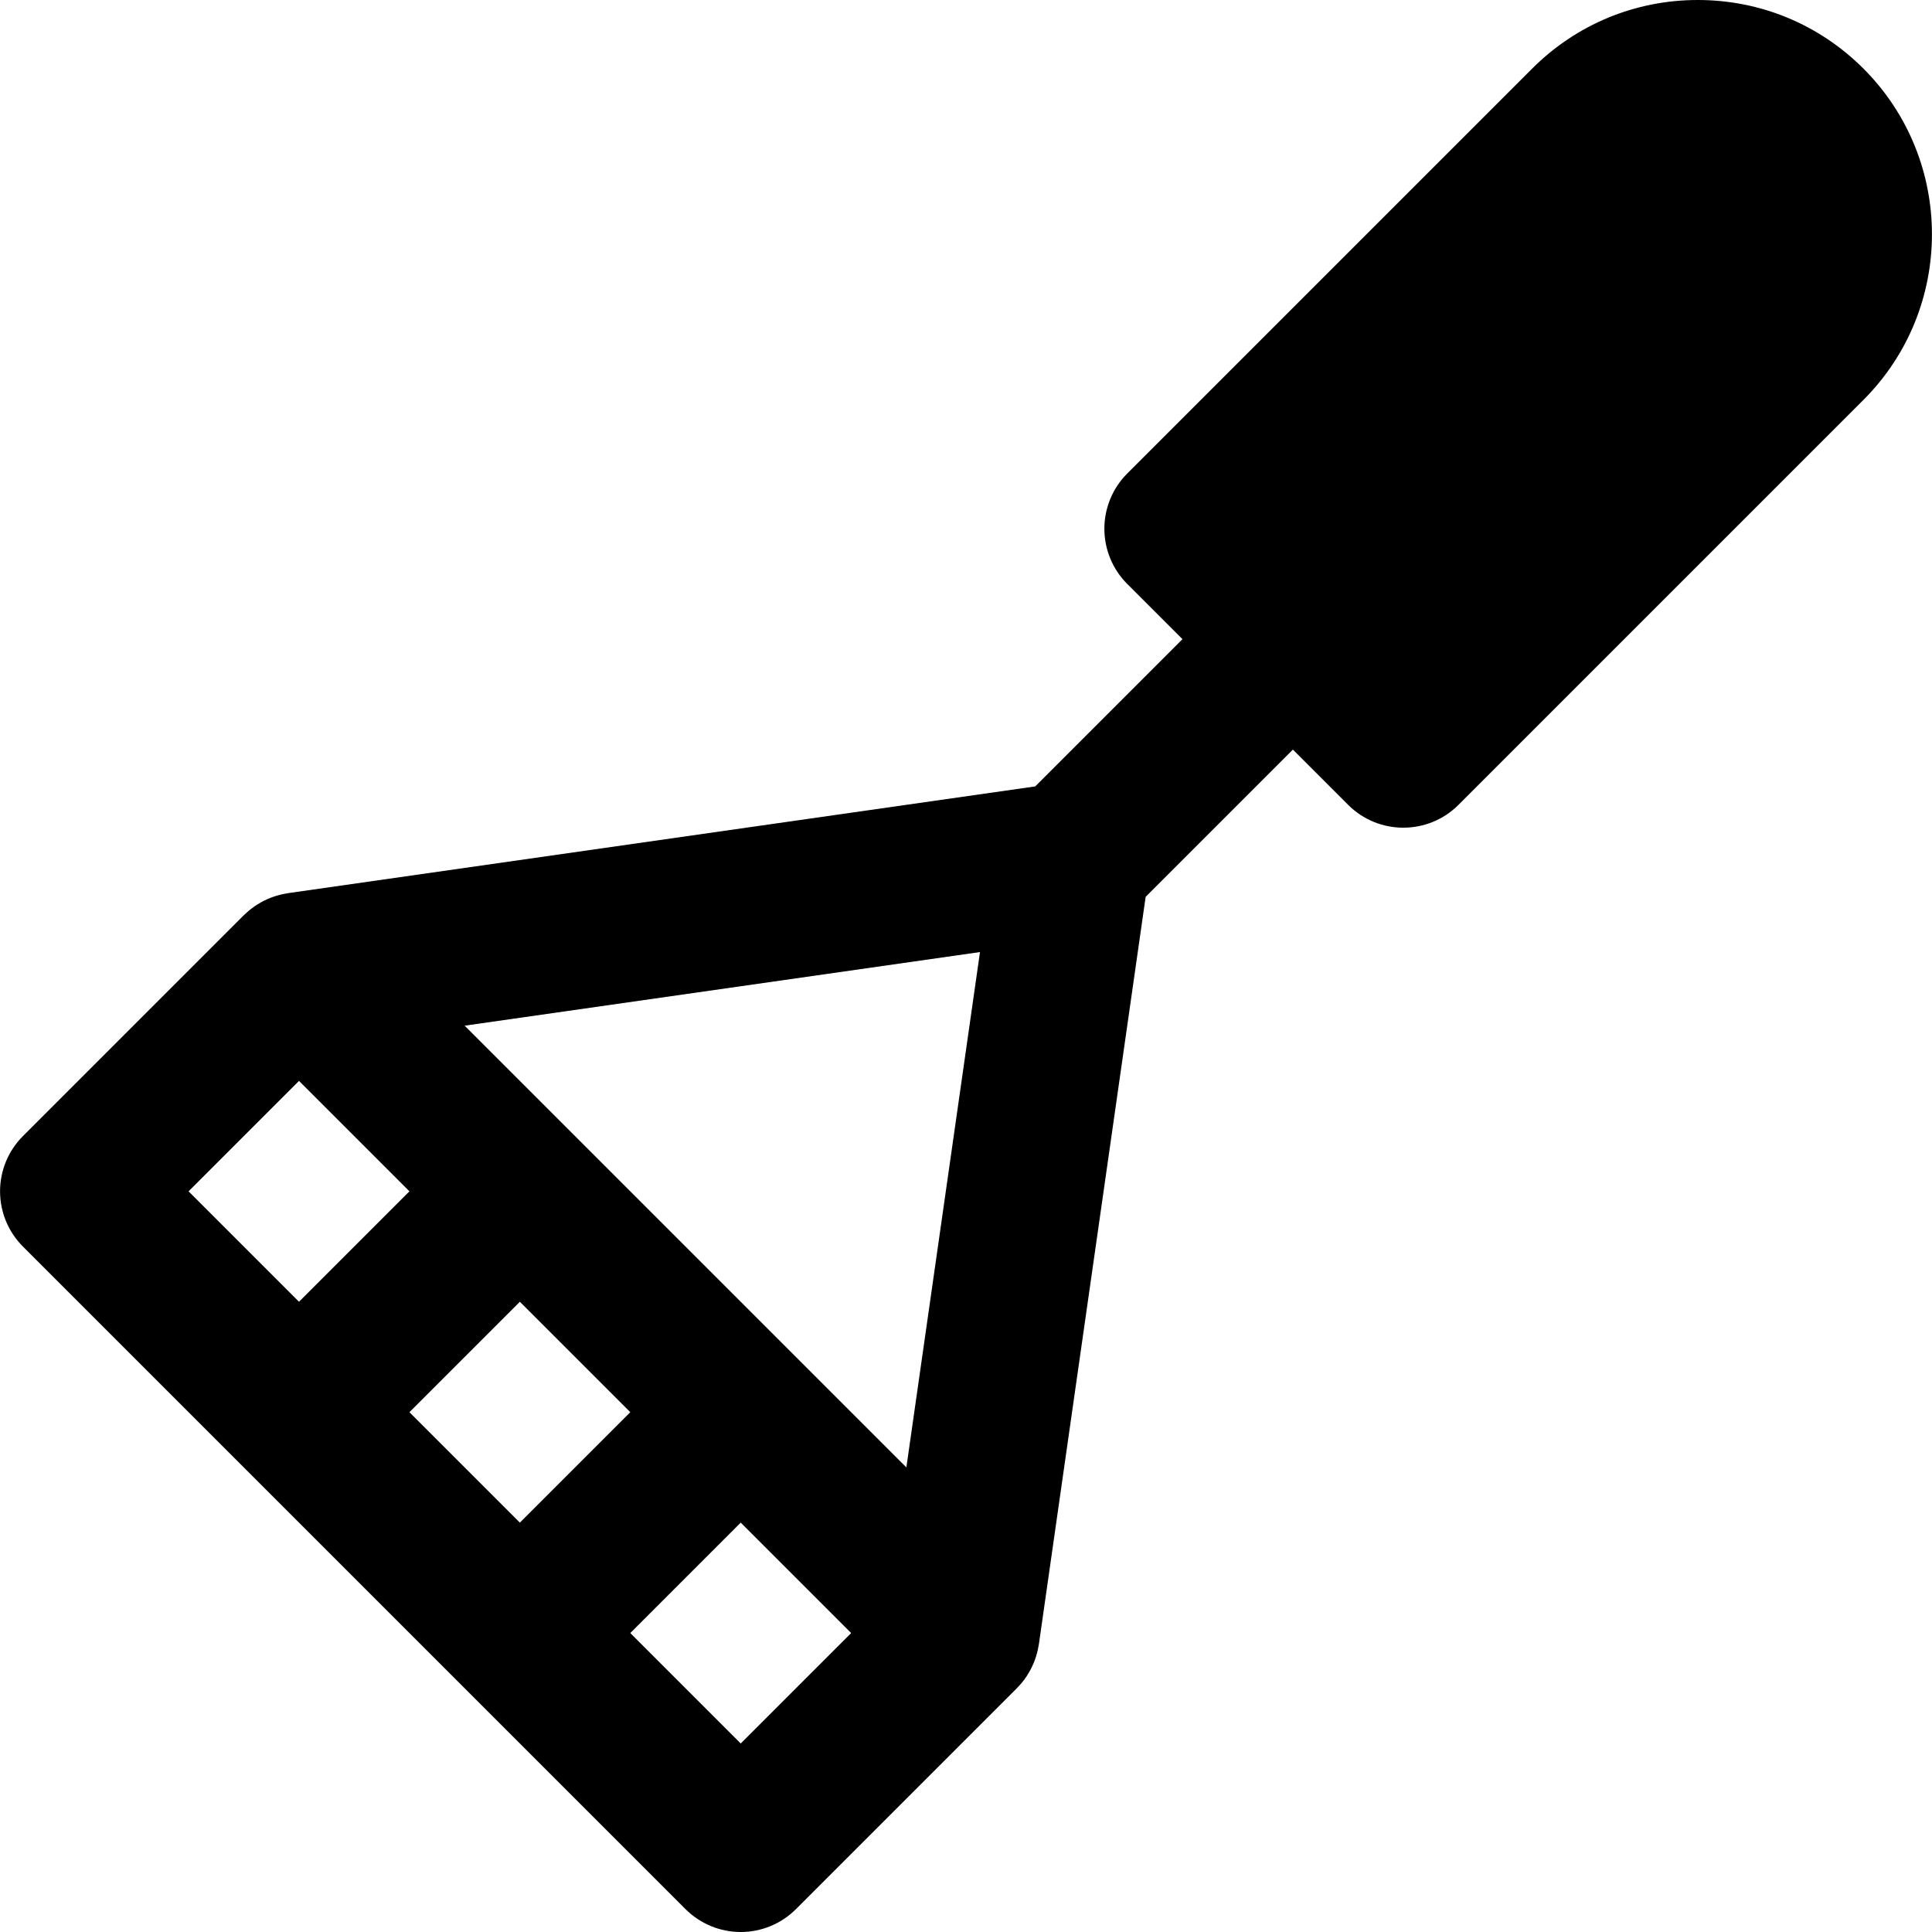 <?xml version="1.0" encoding="iso-8859-1"?>
<!-- Generator: Adobe Illustrator 19.0.0, SVG Export Plug-In . SVG Version: 6.00 Build 0)  -->
<svg version="1.1" id="Layer_1" xmlns="http://www.w3.org/2000/svg" xmlns:xlink="http://www.w3.org/1999/xlink" x="0px" y="0px"
	 viewBox="0 0 371.126 371.126" style="enable-background:new 0 0 371.126 371.126;" xml:space="preserve">
<g id="XMLID_110_">
	<path id="XMLID_138_" d="M326.137,0c-12.021,0-23.322,4.681-31.82,13.181l-77.781,77.78c-2.813,2.813-4.393,6.628-4.393,10.606
		c0,3.978,1.58,7.794,4.393,10.606l10.607,10.606l-28.285,28.286L55.316,171.571c-0.134,0.019-0.26,0.054-0.392,0.076
		c-0.259,0.044-0.516,0.093-0.771,0.15c-0.247,0.055-0.489,0.117-0.731,0.184c-0.223,0.062-0.442,0.128-0.662,0.2
		c-0.265,0.087-0.525,0.18-0.781,0.28c-0.189,0.074-0.376,0.152-0.563,0.233c-0.27,0.118-0.535,0.243-0.797,0.376
		c-0.17,0.087-0.337,0.177-0.503,0.27c-0.261,0.146-0.516,0.297-0.766,0.458c-0.163,0.104-0.322,0.212-0.481,0.322
		c-0.238,0.167-0.471,0.338-0.698,0.517c-0.16,0.126-0.317,0.256-0.474,0.39c-0.211,0.181-0.417,0.367-0.617,0.559
		c-0.082,0.078-0.17,0.146-0.25,0.226L4.404,218.24c-2.814,2.813-4.394,6.628-4.394,10.606c0,3.979,1.58,7.794,4.394,10.607
		l42.427,42.426l42.426,42.426l42.426,42.427c2.813,2.813,6.628,4.394,10.607,4.394c3.977,0,7.794-1.581,10.606-4.394l42.427-42.427
		c0.018-0.019,0.035-0.041,0.053-0.06c0.672-0.678,1.281-1.42,1.816-2.221c0.09-0.135,0.168-0.276,0.254-0.414
		c0.162-0.26,0.322-0.521,0.469-0.792c0.094-0.175,0.178-0.354,0.266-0.531c0.117-0.241,0.234-0.483,0.34-0.732
		c0.084-0.199,0.158-0.401,0.234-0.604c0.088-0.233,0.172-0.468,0.248-0.707c0.07-0.22,0.131-0.442,0.191-0.665
		c0.061-0.228,0.117-0.457,0.168-0.69c0.051-0.235,0.096-0.47,0.135-0.707c0.02-0.121,0.051-0.239,0.068-0.362l20.506-143.542
		l28.285-28.285l10.605,10.606c2.93,2.929,6.768,4.394,10.607,4.394c3.838,0,7.678-1.464,10.605-4.394l77.781-77.781
		c17.547-17.545,17.547-46.093,0-63.639C349.457,4.681,338.157,0,326.137,0z M36.223,228.847l21.214-21.213l21.213,21.213
		L57.437,250.06L36.223,228.847z M78.65,271.272l21.213-21.212l21.213,21.212l-21.213,21.213L78.65,271.272z M142.289,334.913
		l-21.213-21.213l21.213-21.213l21.214,21.213L142.289,334.913z M174.109,281.88l-21.214-21.214l-42.421-42.421
		c-0.001-0.001-0.003-0.003-0.005-0.005l-21.213-21.213l98.994-14.142L174.109,281.88z"/>
</g>
<g>
</g>
<g>
</g>
<g>
</g>
<g>
</g>
<g>
</g>
<g>
</g>
<g>
</g>
<g>
</g>
<g>
</g>
<g>
</g>
<g>
</g>
<g>
</g>
<g>
</g>
<g>
</g>
<g>
</g>
</svg>
